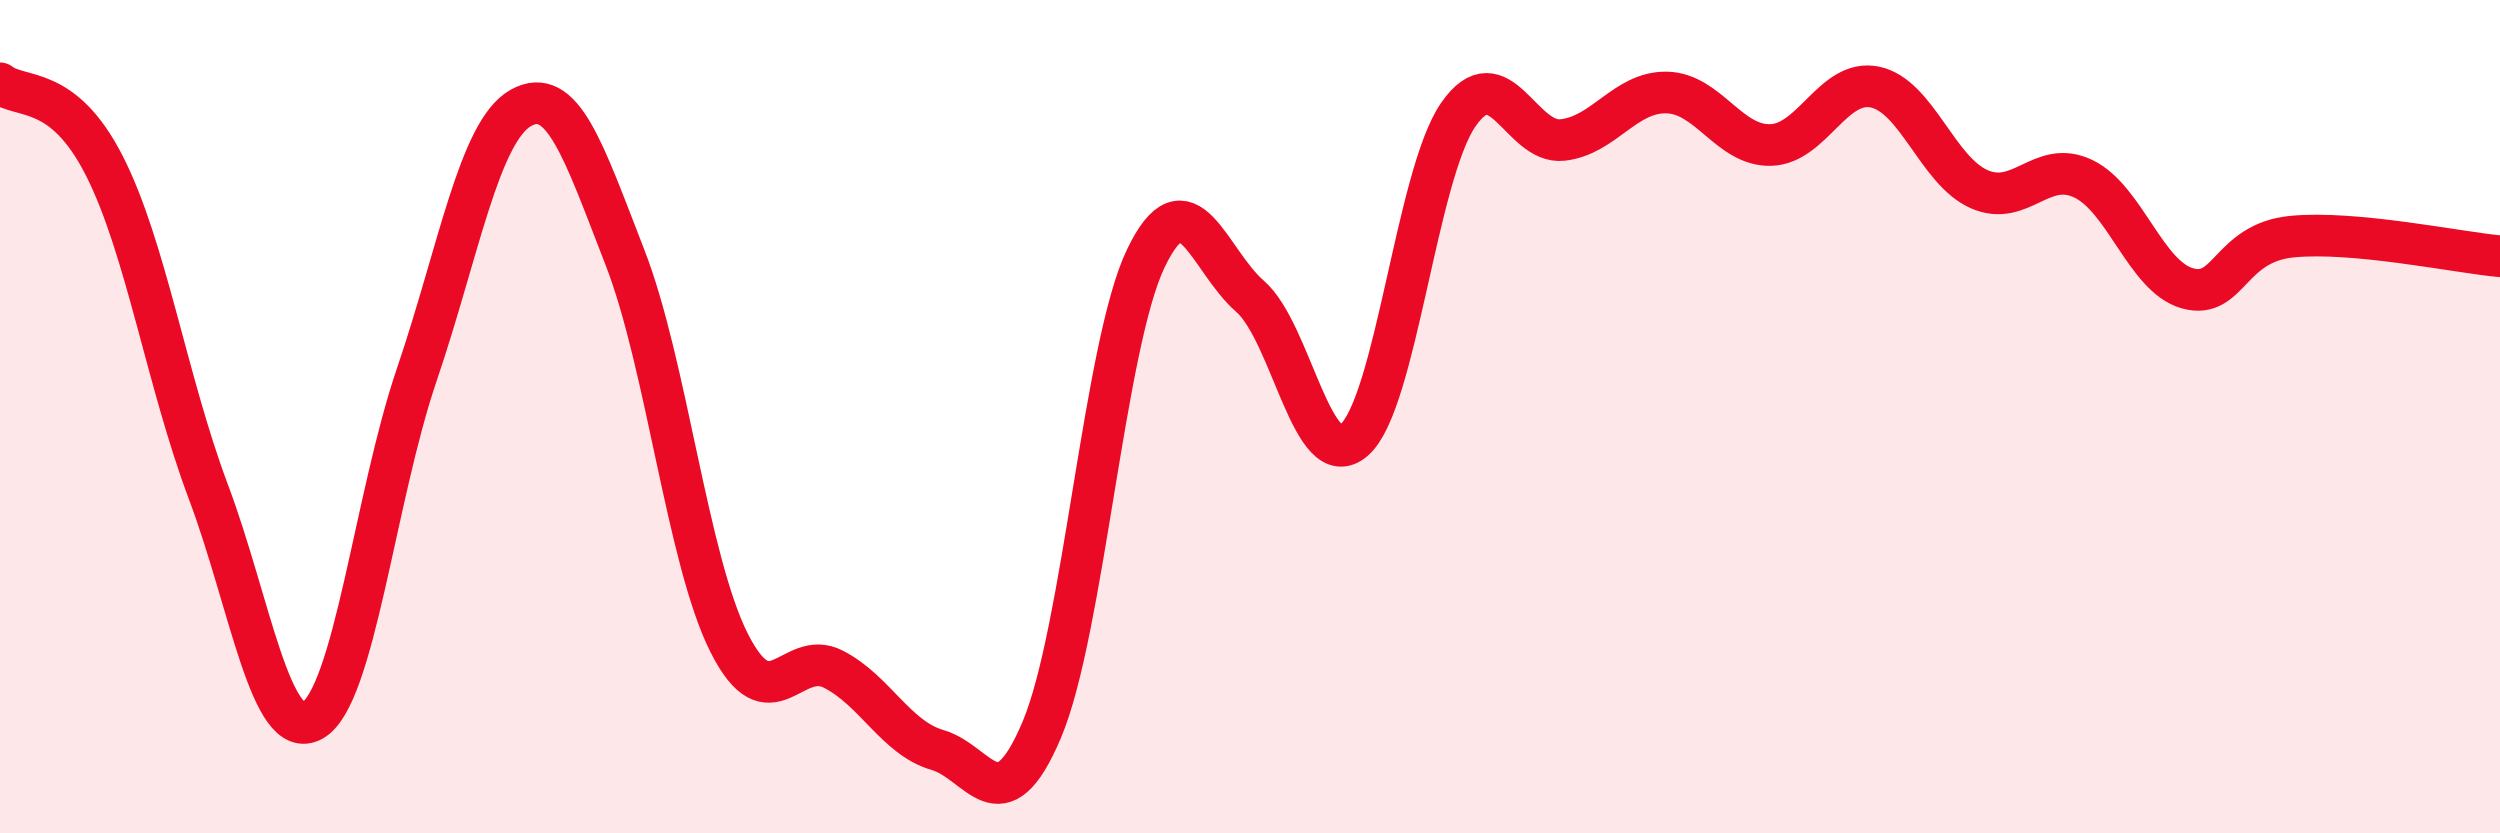 
    <svg width="60" height="20" viewBox="0 0 60 20" xmlns="http://www.w3.org/2000/svg">
      <path
        d="M 0,2 C 0.5,2.39 1.5,2.01 2.5,3.97 C 3.5,5.93 4,9.14 5,11.8 C 6,14.46 6.5,17.85 7.5,17.29 C 8.5,16.73 9,11.94 10,9 C 11,6.06 11.5,3.15 12.5,2.59 C 13.5,2.03 14,3.61 15,6.18 C 16,8.75 16.5,13.45 17.5,15.43 C 18.5,17.41 19,15.55 20,16.06 C 21,16.57 21.5,17.71 22.5,18 C 23.5,18.29 24,19.88 25,17.52 C 26,15.16 26.5,8.28 27.5,6.2 C 28.5,4.12 29,6.24 30,7.11 C 31,7.98 31.5,11.43 32.5,10.56 C 33.5,9.69 34,4.19 35,2.75 C 36,1.31 36.5,3.47 37.5,3.36 C 38.5,3.25 39,2.2 40,2.22 C 41,2.24 41.5,3.51 42.5,3.48 C 43.5,3.45 44,1.88 45,2.09 C 46,2.3 46.5,4.1 47.5,4.54 C 48.5,4.98 49,3.81 50,4.29 C 51,4.77 51.5,6.64 52.5,6.92 C 53.5,7.2 53.5,5.83 55,5.68 C 56.5,5.53 59,6.06 60,6.15L60 20L0 20Z"
        fill="#EB0A25"
        opacity="0.1"
        stroke-linecap="round"
        stroke-linejoin="round"
      />
      <path
        d="M 0,2 C 0.5,2.39 1.5,2.01 2.5,3.97 C 3.5,5.93 4,9.14 5,11.8 C 6,14.46 6.5,17.85 7.5,17.29 C 8.5,16.73 9,11.94 10,9 C 11,6.06 11.5,3.15 12.5,2.59 C 13.5,2.03 14,3.61 15,6.18 C 16,8.75 16.5,13.45 17.5,15.43 C 18.5,17.41 19,15.55 20,16.06 C 21,16.57 21.5,17.71 22.5,18 C 23.5,18.29 24,19.88 25,17.52 C 26,15.16 26.5,8.28 27.5,6.2 C 28.5,4.12 29,6.24 30,7.11 C 31,7.98 31.5,11.43 32.5,10.56 C 33.5,9.69 34,4.19 35,2.75 C 36,1.31 36.5,3.47 37.5,3.36 C 38.5,3.25 39,2.2 40,2.22 C 41,2.24 41.5,3.51 42.5,3.48 C 43.5,3.45 44,1.88 45,2.09 C 46,2.3 46.5,4.1 47.5,4.54 C 48.5,4.98 49,3.81 50,4.29 C 51,4.77 51.5,6.64 52.5,6.92 C 53.5,7.2 53.5,5.83 55,5.68 C 56.5,5.53 59,6.06 60,6.15"
        stroke="#EB0A25"
        stroke-width="1"
        fill="none"
        stroke-linecap="round"
        stroke-linejoin="round"
      />
    </svg>
  